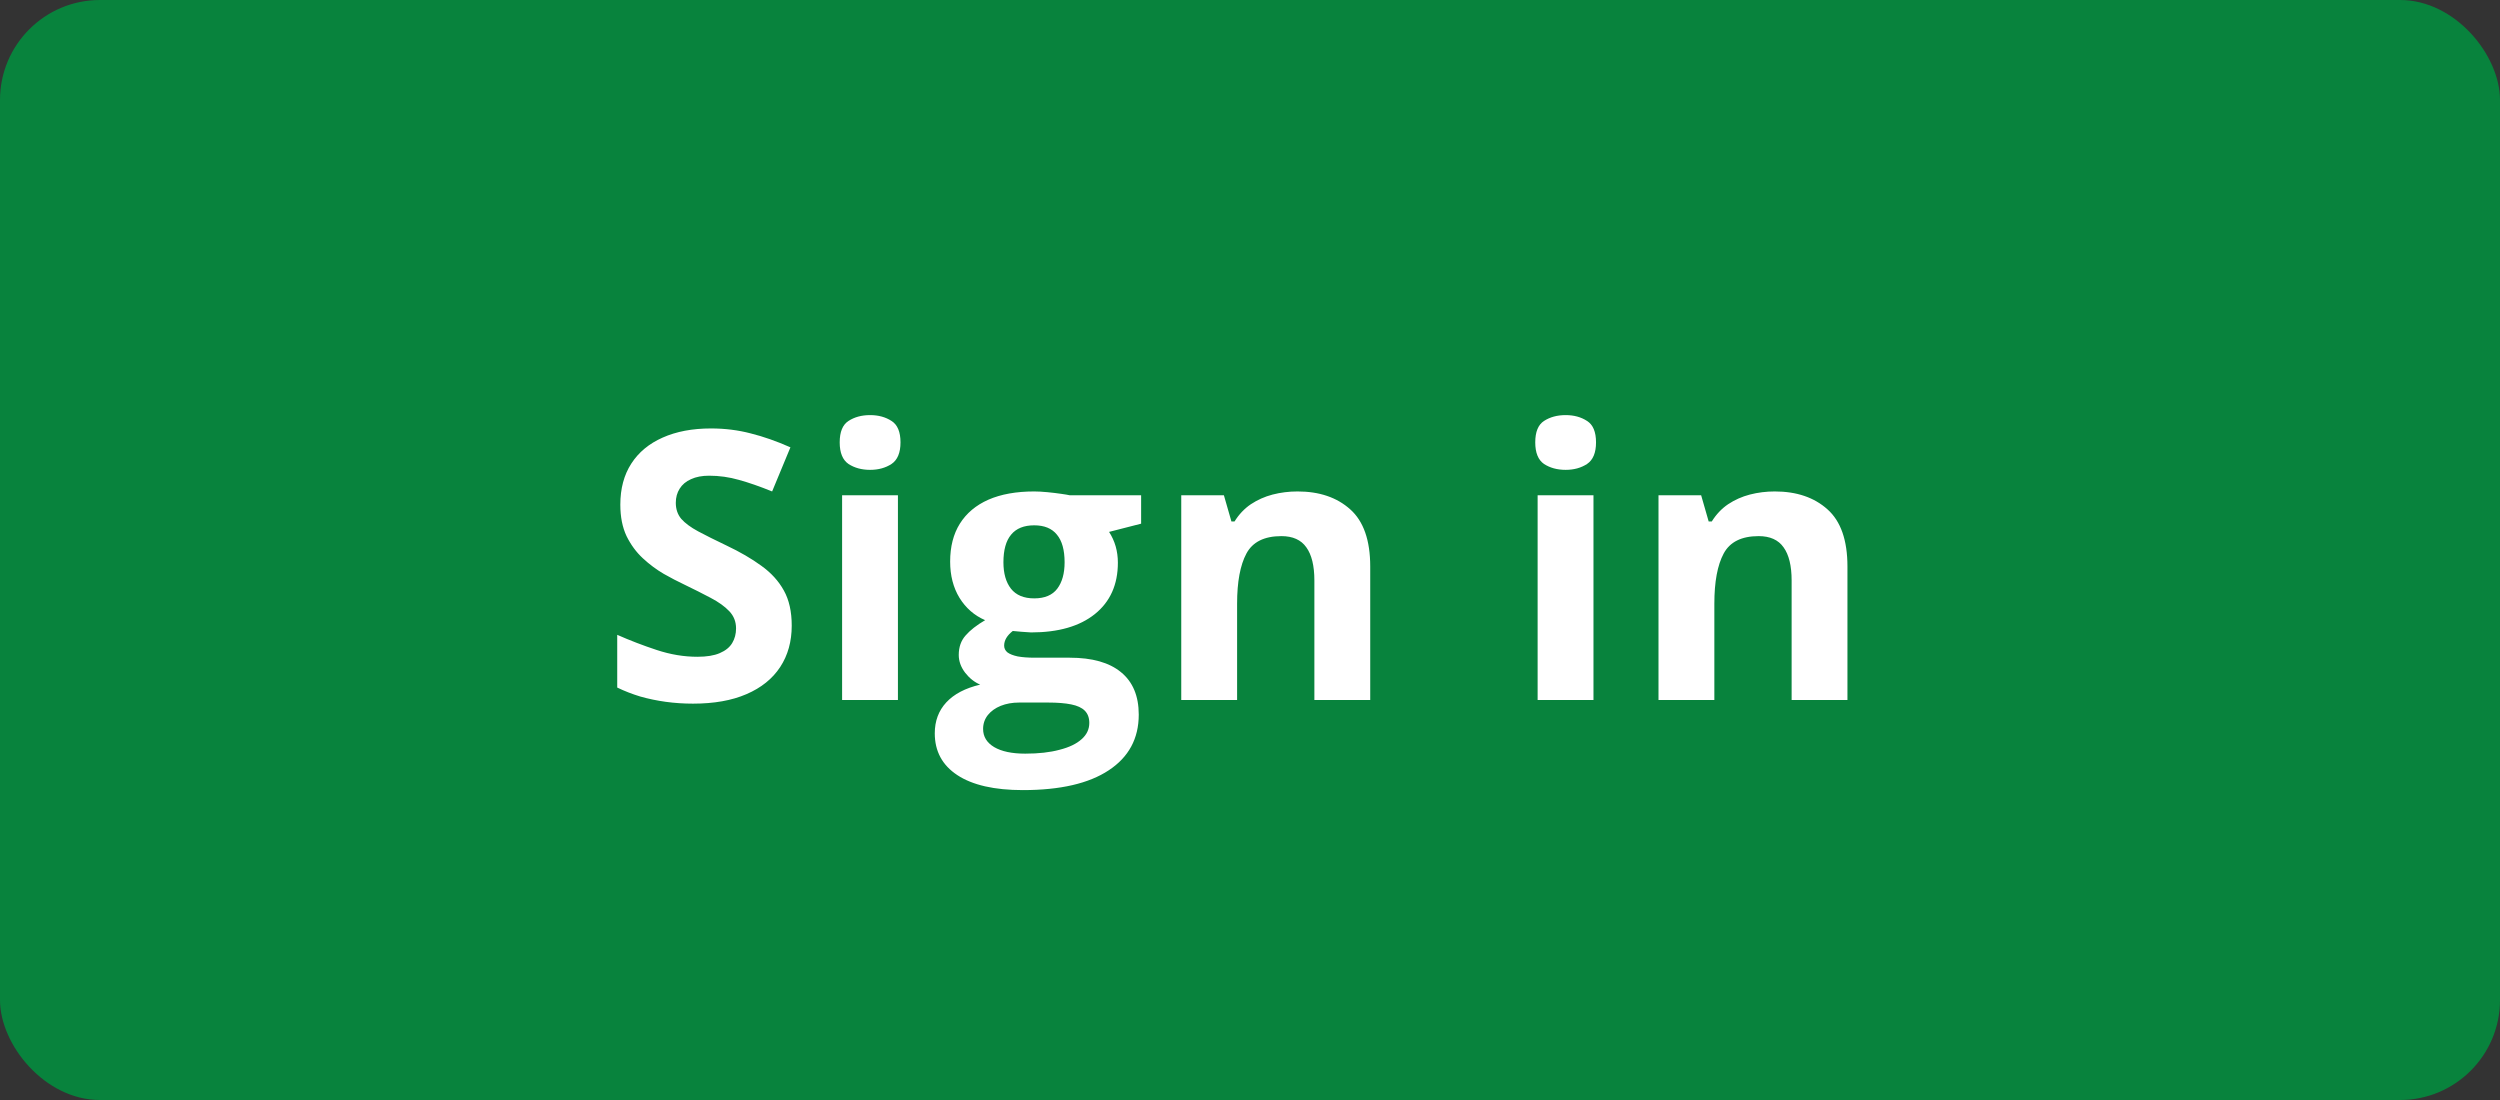 <svg width="100" height="44" viewBox="0 0 100 44" fill="none" xmlns="http://www.w3.org/2000/svg">
<rect x="0" y="0" width="100" height="44" fill="#333333" stroke="none"/>
<rect width="100" height="44" rx="4" fill="#08833D"/>
<path d="M31.669 25.026C31.669 25.661 31.515 26.213 31.207 26.682C30.899 27.15 30.45 27.512 29.859 27.766C29.273 28.02 28.561 28.146 27.721 28.146C27.35 28.146 26.986 28.122 26.629 28.073C26.278 28.024 25.939 27.954 25.611 27.861C25.289 27.763 24.981 27.644 24.689 27.502V25.393C25.196 25.617 25.724 25.82 26.27 26C26.817 26.181 27.359 26.271 27.896 26.271C28.268 26.271 28.565 26.223 28.79 26.125C29.02 26.027 29.186 25.893 29.288 25.722C29.391 25.551 29.442 25.356 29.442 25.136C29.442 24.868 29.352 24.638 29.171 24.448C28.99 24.257 28.741 24.079 28.424 23.913C28.111 23.747 27.757 23.569 27.362 23.378C27.113 23.261 26.842 23.12 26.549 22.954C26.256 22.783 25.977 22.575 25.714 22.331C25.45 22.087 25.233 21.791 25.062 21.445C24.896 21.093 24.813 20.673 24.813 20.185C24.813 19.545 24.959 18.998 25.252 18.544C25.545 18.09 25.963 17.744 26.505 17.504C27.052 17.26 27.696 17.138 28.439 17.138C28.995 17.138 29.525 17.204 30.028 17.336C30.536 17.463 31.065 17.648 31.617 17.893L30.885 19.658C30.392 19.457 29.95 19.304 29.559 19.196C29.169 19.084 28.77 19.028 28.365 19.028C28.082 19.028 27.84 19.074 27.64 19.167C27.44 19.255 27.289 19.382 27.186 19.548C27.084 19.709 27.032 19.897 27.032 20.112C27.032 20.366 27.105 20.581 27.252 20.756C27.403 20.927 27.628 21.093 27.926 21.254C28.229 21.416 28.605 21.604 29.054 21.818C29.601 22.077 30.067 22.348 30.453 22.631C30.843 22.91 31.144 23.239 31.354 23.62C31.564 23.996 31.669 24.465 31.669 25.026ZM35.917 19.811V28H33.684V19.811H35.917ZM34.804 16.604C35.136 16.604 35.422 16.682 35.661 16.838C35.9 16.989 36.02 17.275 36.02 17.695C36.02 18.11 35.9 18.398 35.661 18.559C35.422 18.715 35.136 18.794 34.804 18.794C34.467 18.794 34.179 18.715 33.94 18.559C33.706 18.398 33.588 18.11 33.588 17.695C33.588 17.275 33.706 16.989 33.94 16.838C34.179 16.682 34.467 16.604 34.804 16.604ZM40.914 31.604C39.771 31.604 38.897 31.403 38.291 31.003C37.691 30.607 37.391 30.051 37.391 29.333C37.391 28.84 37.544 28.427 37.852 28.095C38.16 27.763 38.611 27.526 39.207 27.385C38.977 27.287 38.777 27.128 38.606 26.909C38.435 26.684 38.35 26.447 38.35 26.198C38.35 25.886 38.44 25.627 38.621 25.422C38.802 25.212 39.063 25.007 39.405 24.807C38.975 24.621 38.633 24.323 38.379 23.913C38.13 23.503 38.006 23.02 38.006 22.463C38.006 21.867 38.135 21.362 38.394 20.947C38.658 20.527 39.039 20.207 39.537 19.987C40.04 19.768 40.65 19.658 41.368 19.658C41.519 19.658 41.695 19.668 41.895 19.687C42.095 19.706 42.278 19.729 42.444 19.753C42.615 19.777 42.73 19.797 42.789 19.811H45.645V20.947L44.363 21.276C44.48 21.457 44.568 21.65 44.627 21.855C44.685 22.06 44.715 22.277 44.715 22.507C44.715 23.386 44.407 24.072 43.792 24.565C43.182 25.053 42.332 25.297 41.243 25.297C40.984 25.283 40.74 25.263 40.511 25.239C40.398 25.327 40.313 25.419 40.254 25.517C40.196 25.615 40.166 25.717 40.166 25.825C40.166 25.932 40.21 26.023 40.298 26.096C40.391 26.164 40.528 26.218 40.709 26.257C40.894 26.291 41.123 26.308 41.397 26.308H42.789C43.687 26.308 44.371 26.501 44.839 26.887C45.313 27.273 45.55 27.839 45.55 28.586C45.55 29.543 45.149 30.285 44.349 30.812C43.553 31.34 42.408 31.604 40.914 31.604ZM41.009 30.146C41.541 30.146 41.998 30.095 42.378 29.992C42.764 29.895 43.06 29.753 43.265 29.567C43.47 29.387 43.572 29.169 43.572 28.916C43.572 28.71 43.511 28.547 43.389 28.425C43.272 28.308 43.091 28.225 42.847 28.176C42.608 28.127 42.3 28.102 41.924 28.102H40.767C40.494 28.102 40.247 28.146 40.027 28.234C39.812 28.322 39.642 28.444 39.515 28.601C39.388 28.762 39.324 28.947 39.324 29.157C39.324 29.465 39.471 29.706 39.764 29.882C40.062 30.058 40.477 30.146 41.009 30.146ZM41.368 23.935C41.788 23.935 42.095 23.806 42.291 23.547C42.486 23.288 42.584 22.936 42.584 22.492C42.584 21.999 42.481 21.63 42.276 21.386C42.076 21.137 41.773 21.013 41.368 21.013C40.958 21.013 40.65 21.137 40.445 21.386C40.24 21.63 40.137 21.999 40.137 22.492C40.137 22.936 40.237 23.288 40.438 23.547C40.643 23.806 40.953 23.935 41.368 23.935ZM51.901 19.658C52.775 19.658 53.478 19.897 54.01 20.375C54.542 20.849 54.809 21.611 54.809 22.661V28H52.575V23.217C52.575 22.631 52.467 22.189 52.252 21.892C52.042 21.594 51.71 21.445 51.256 21.445C50.573 21.445 50.106 21.677 49.857 22.141C49.608 22.605 49.484 23.273 49.484 24.148V28H47.25V19.811H48.956L49.257 20.859H49.381C49.557 20.576 49.774 20.346 50.033 20.17C50.297 19.995 50.587 19.865 50.905 19.782C51.227 19.699 51.559 19.658 51.901 19.658ZM63.739 19.811V28H61.505V19.811H63.739ZM62.626 16.604C62.958 16.604 63.243 16.682 63.482 16.838C63.722 16.989 63.841 17.275 63.841 17.695C63.841 18.11 63.722 18.398 63.482 18.559C63.243 18.715 62.958 18.794 62.626 18.794C62.289 18.794 62.001 18.715 61.761 18.559C61.527 18.398 61.41 18.11 61.41 17.695C61.41 17.275 61.527 16.989 61.761 16.838C62.001 16.682 62.289 16.604 62.626 16.604ZM70.991 19.658C71.865 19.658 72.568 19.897 73.1 20.375C73.632 20.849 73.898 21.611 73.898 22.661V28H71.665V23.217C71.665 22.631 71.557 22.189 71.342 21.892C71.132 21.594 70.8 21.445 70.346 21.445C69.663 21.445 69.196 21.677 68.947 22.141C68.698 22.605 68.574 23.273 68.574 24.148V28H66.34V19.811H68.046L68.347 20.859H68.471C68.647 20.576 68.864 20.346 69.123 20.17C69.387 19.995 69.677 19.865 69.995 19.782C70.317 19.699 70.649 19.658 70.991 19.658Z" fill="white"/>
</svg>
